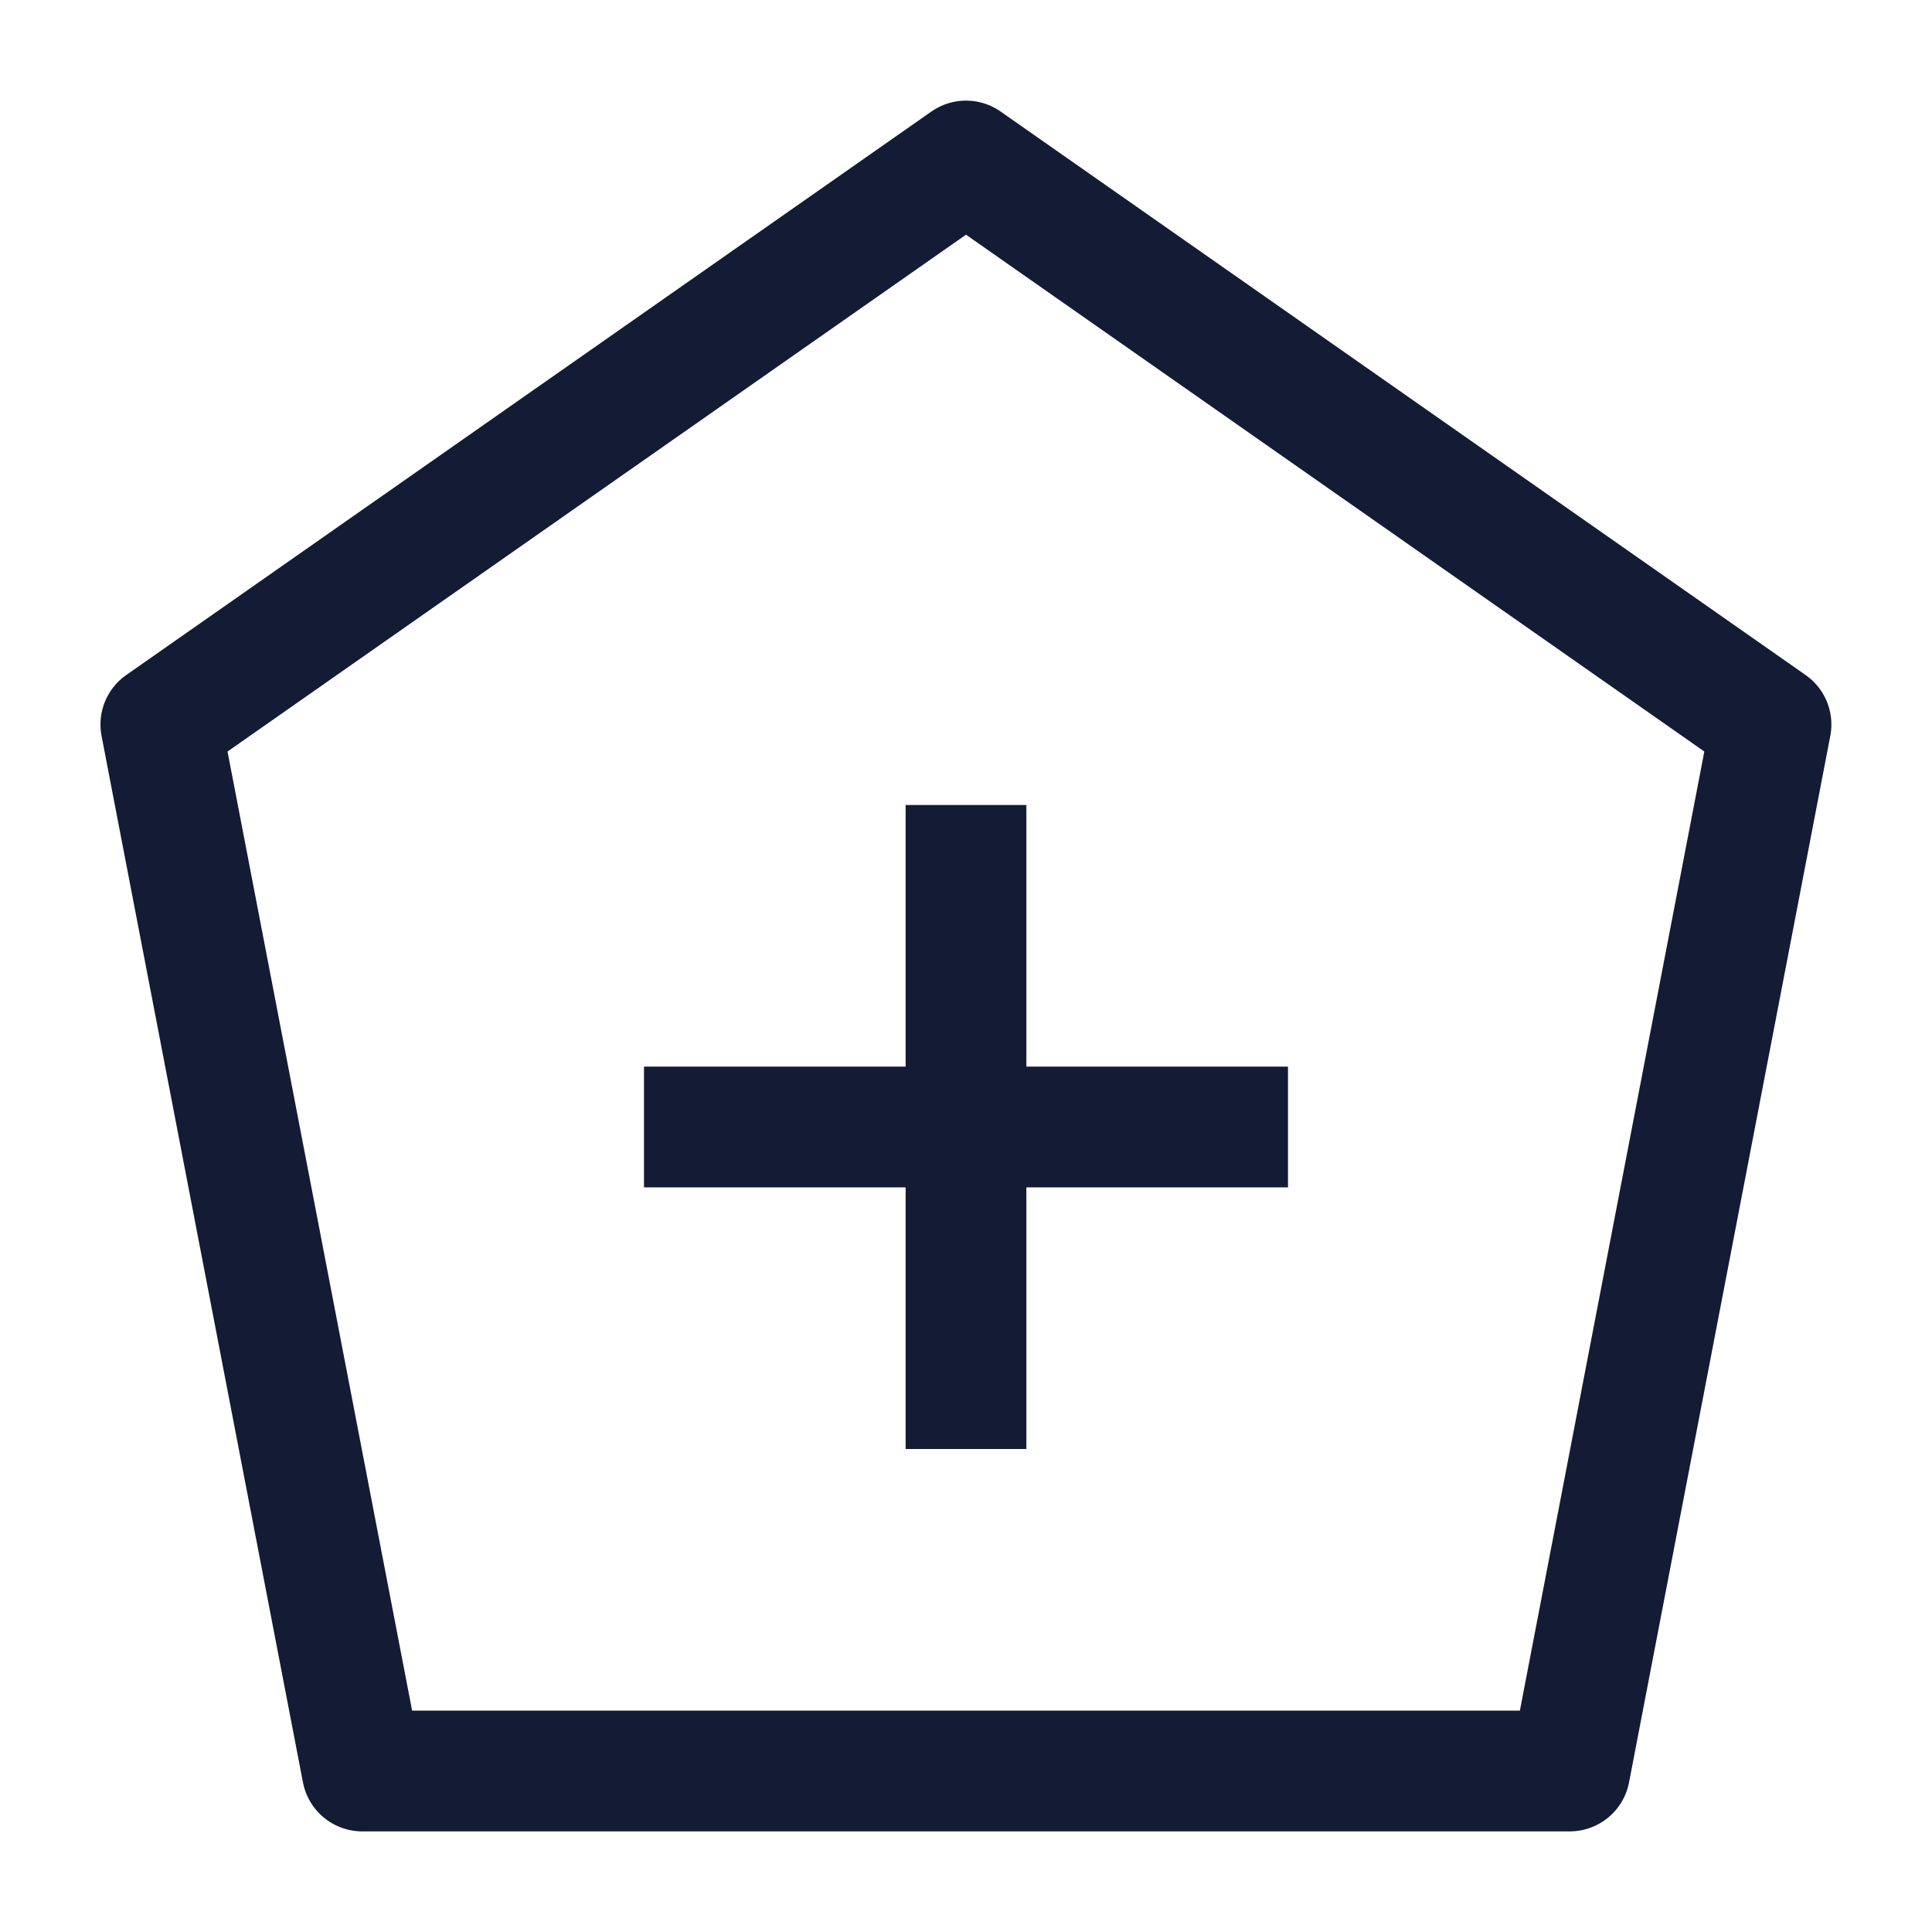 <svg width="24" height="24" viewBox="0 0 24 24" fill="none" xmlns="http://www.w3.org/2000/svg">
<path d="M19.5 22L22 9L12 2L1.998 9L4.5 22H19.5Z" stroke="#141B34" stroke-width="1.5" stroke-linejoin="round"/>
<path d="M12 10V18M8 14L16 14" stroke="#141B34" stroke-width="1.5" stroke-linejoin="round"/>
</svg>
